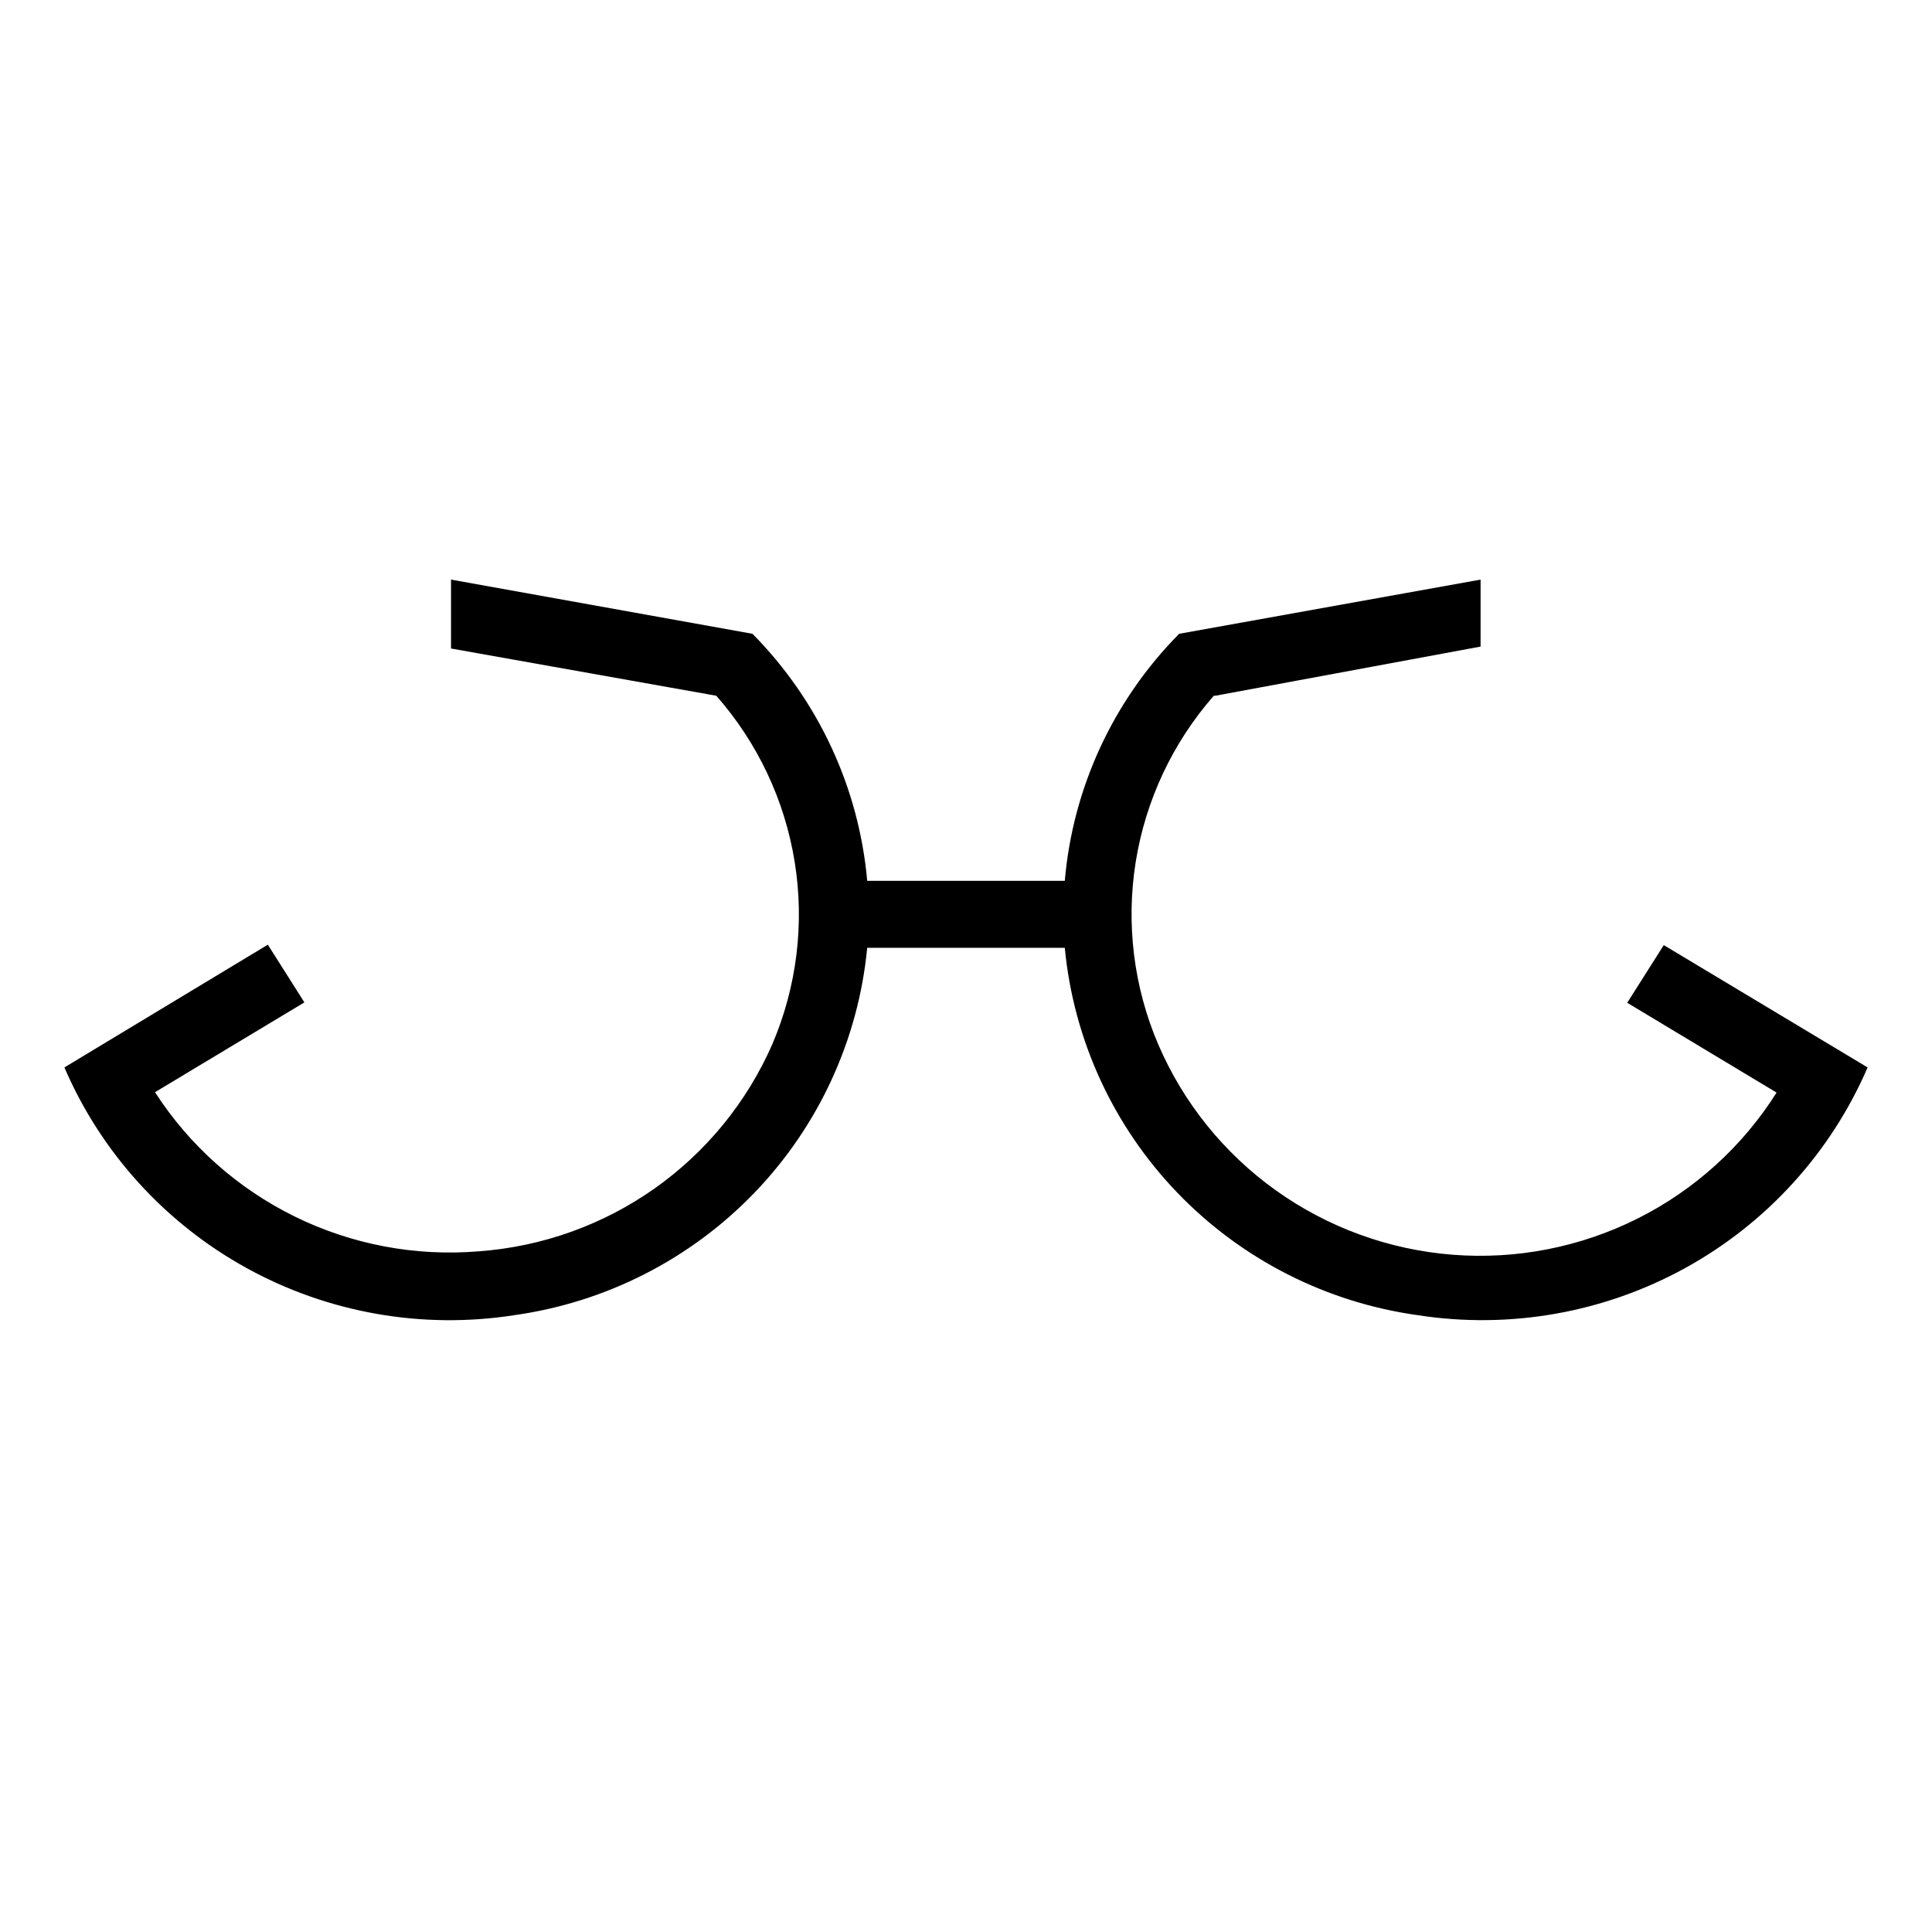 <svg xmlns="http://www.w3.org/2000/svg" version="1.1" xmlns:xlink="http://www.w3.org/1999/xlink" xmlns:svgjs="http://svgjs.dev/svgjs" width="60" height="60"><svg width="60" height="60" viewBox="0 0 60 60" fill="none" xmlns="http://www.w3.org/2000/svg">
<path d="M37.743 21.607L45.981 20.08V18L36.62 19.683C34.574 21.75 33.317 24.463 33.068 27.355H26.932C26.674 24.463 25.414 21.752 23.368 19.683L14.007 18V20.14L22.245 21.607C23.528 23.065 24.372 24.854 24.68 26.769C24.988 28.683 24.747 30.645 23.985 32.428C23.198 34.227 21.933 35.777 20.326 36.911C18.718 38.045 16.83 38.719 14.864 38.861C12.896 39.024 10.921 38.65 9.15 37.779C7.38 36.908 5.881 35.574 4.814 33.919L9.453 31.13L8.318 29.338L2 33.15C3.138 35.794 5.129 37.986 7.657 39.38C10.185 40.773 13.108 41.289 15.964 40.845C18.814 40.447 21.447 39.105 23.437 37.035C25.427 34.964 26.658 32.287 26.932 29.435H33.068C33.34 32.288 34.57 34.966 36.56 37.037C38.551 39.108 41.185 40.449 44.036 40.845C46.892 41.286 49.813 40.77 52.341 39.377C54.87 37.984 56.86 35.793 58 33.15L51.67 29.351L50.535 31.142L55.173 33.931C54.118 35.605 52.623 36.959 50.849 37.847C49.076 38.734 47.092 39.122 45.113 38.967C43.134 38.812 41.236 38.121 39.623 36.968C38.011 35.816 36.747 34.246 35.967 32.428C35.206 30.645 34.965 28.685 35.27 26.771C35.576 24.858 36.416 23.068 37.695 21.607H37.743Z" fill="black"></path>
</svg><style>@media (prefers-color-scheme: light) { :root { filter: none; } }
@media (prefers-color-scheme: dark) { :root { filter: invert(100%); } }
</style></svg>